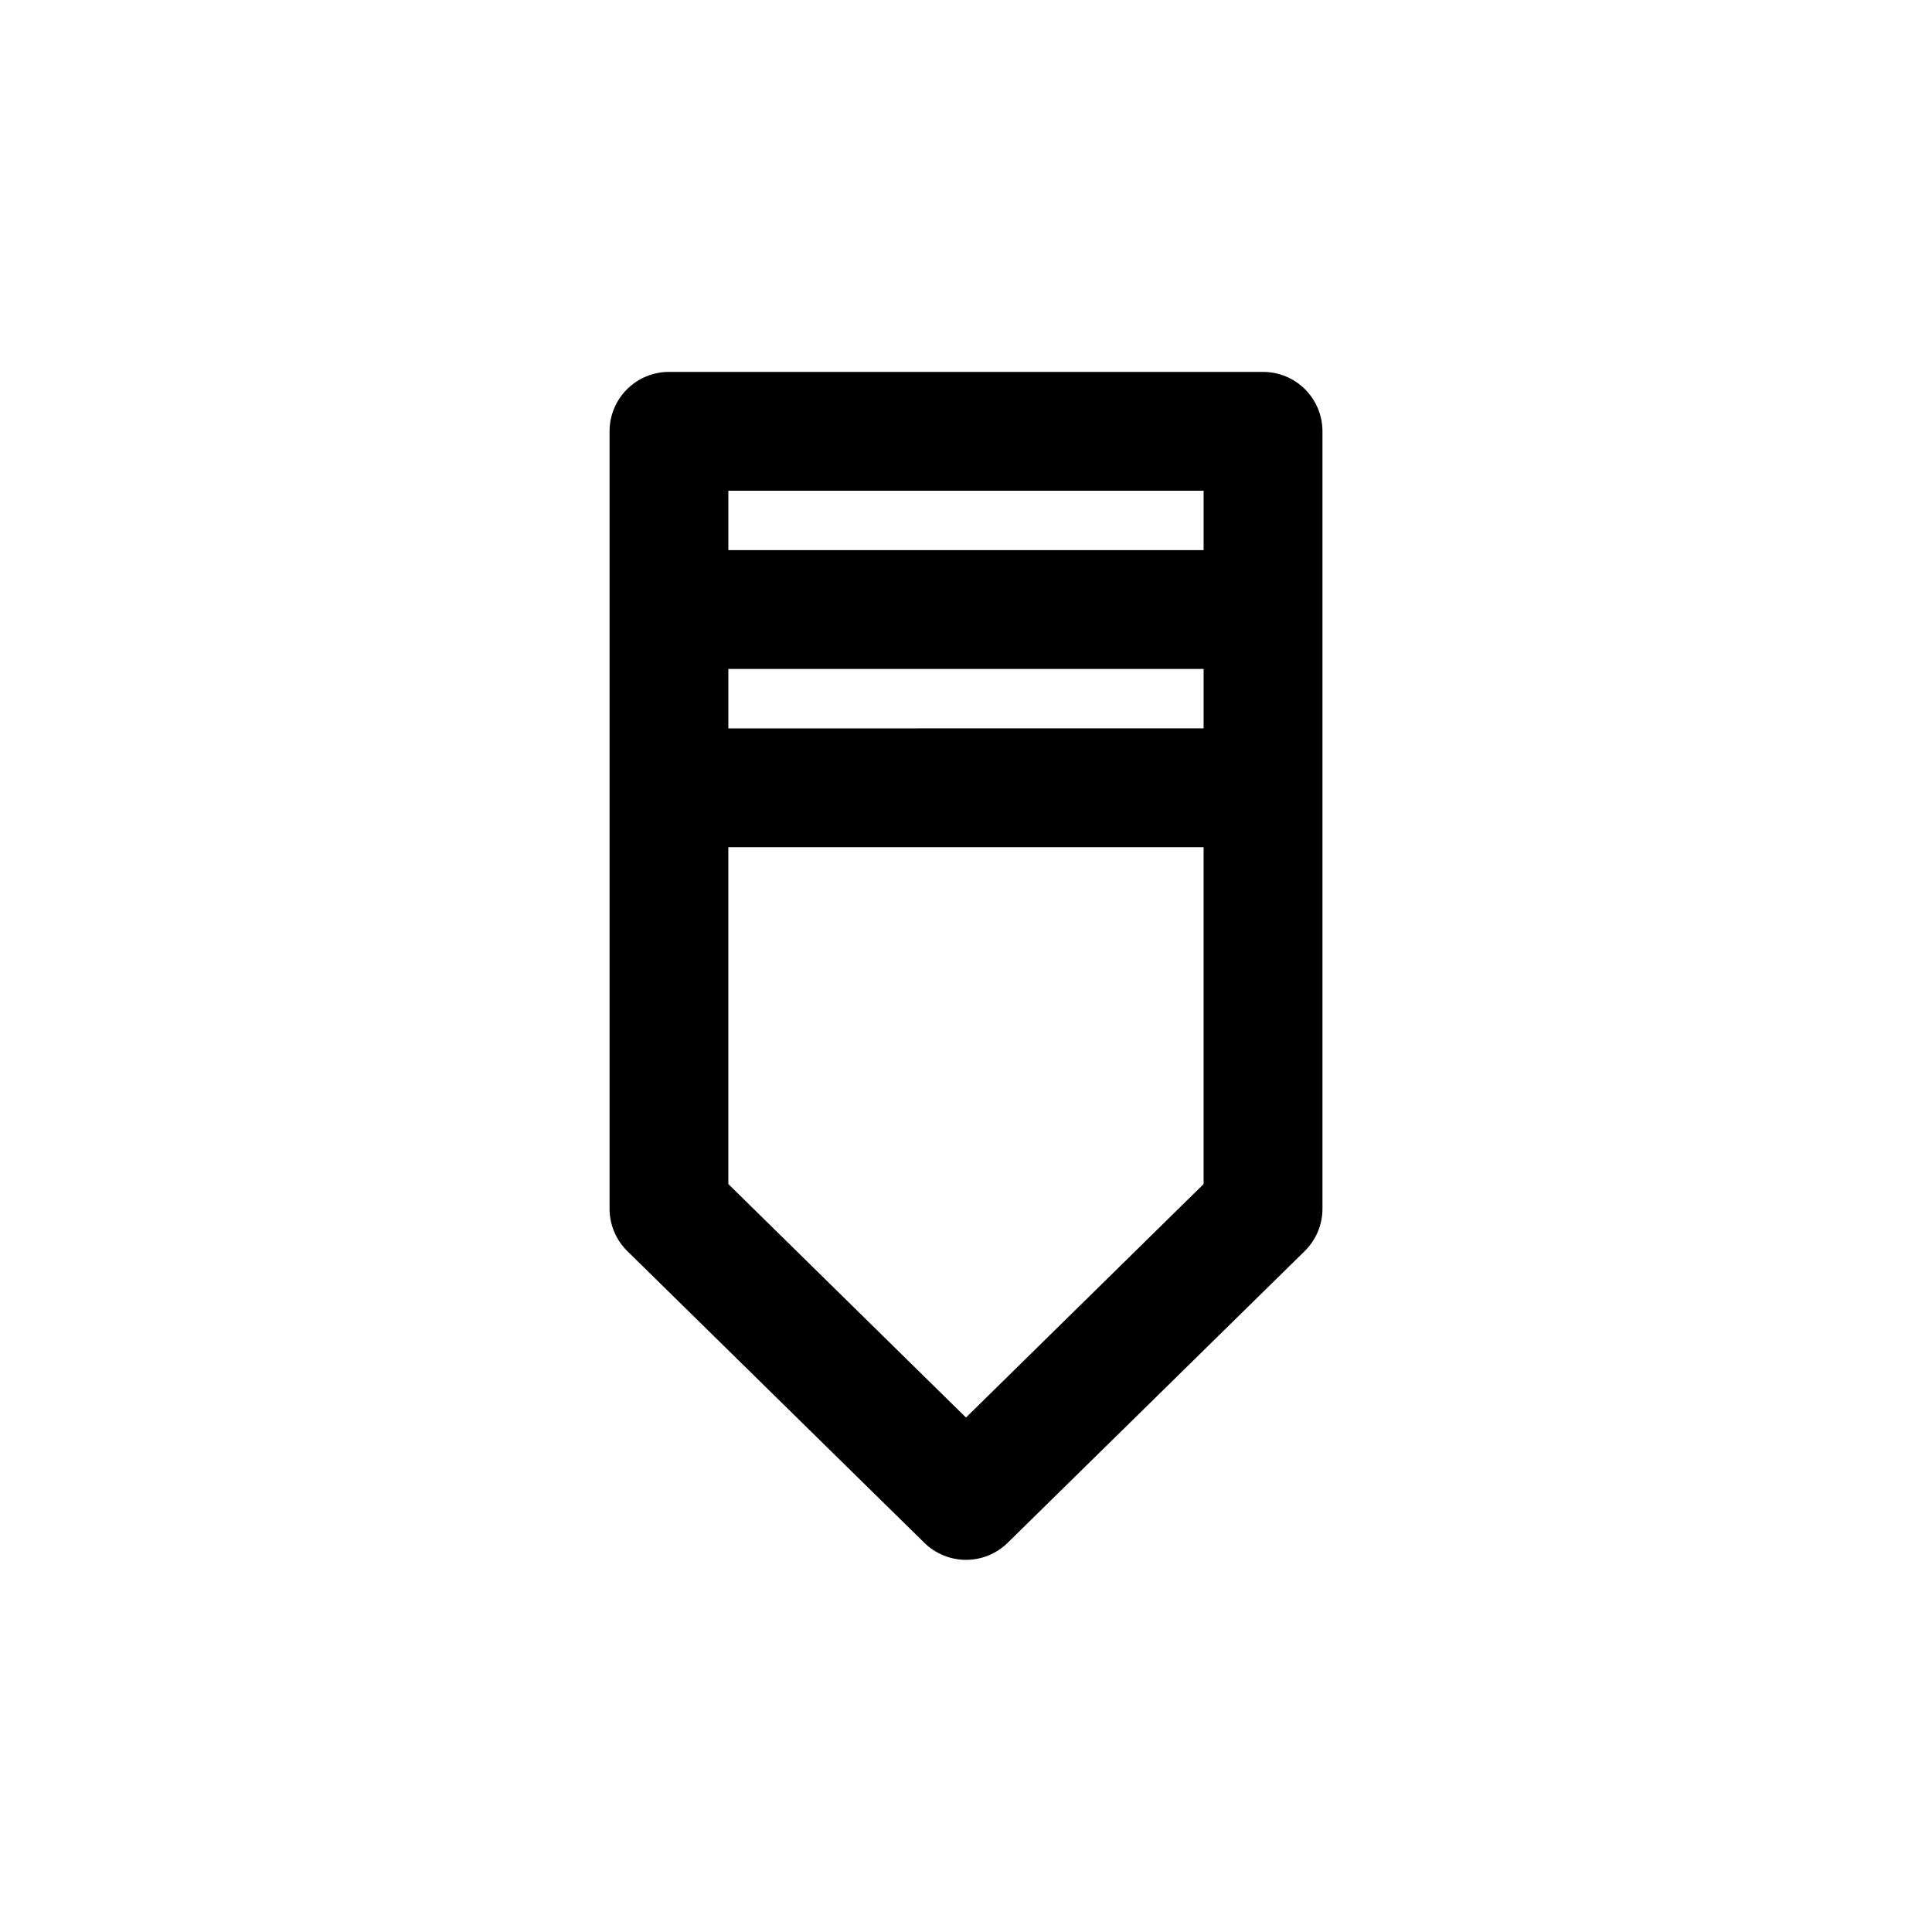 <?xml version="1.0" encoding="UTF-8"?>
<!-- Uploaded to: SVG Repo, www.svgrepo.com, Generator: SVG Repo Mixer Tools -->
<svg fill="#000000" width="800px" height="800px" version="1.1" viewBox="144 144 512 512" xmlns="http://www.w3.org/2000/svg">
 <path d="m478.72 242.56h-157.44c-4.176 0-8.18 1.656-11.133 4.609s-4.609 6.957-4.609 11.133v206.09c0.016 4.207 1.719 8.234 4.723 11.18l78.719 77.305c2.945 2.883 6.902 4.5 11.023 4.5s8.078-1.617 11.02-4.5l78.719-77.305c3.008-2.945 4.707-6.973 4.723-11.18v-206.09c0-4.176-1.656-8.18-4.609-11.133-2.953-2.953-6.957-4.609-11.133-4.609zm-141.7 78.719h125.95v15.742l-125.95 0.004zm125.95-47.23v15.742h-125.95v-15.742zm-62.977 245.61-62.977-61.875v-89.266h125.95v89.27z"/>
</svg>